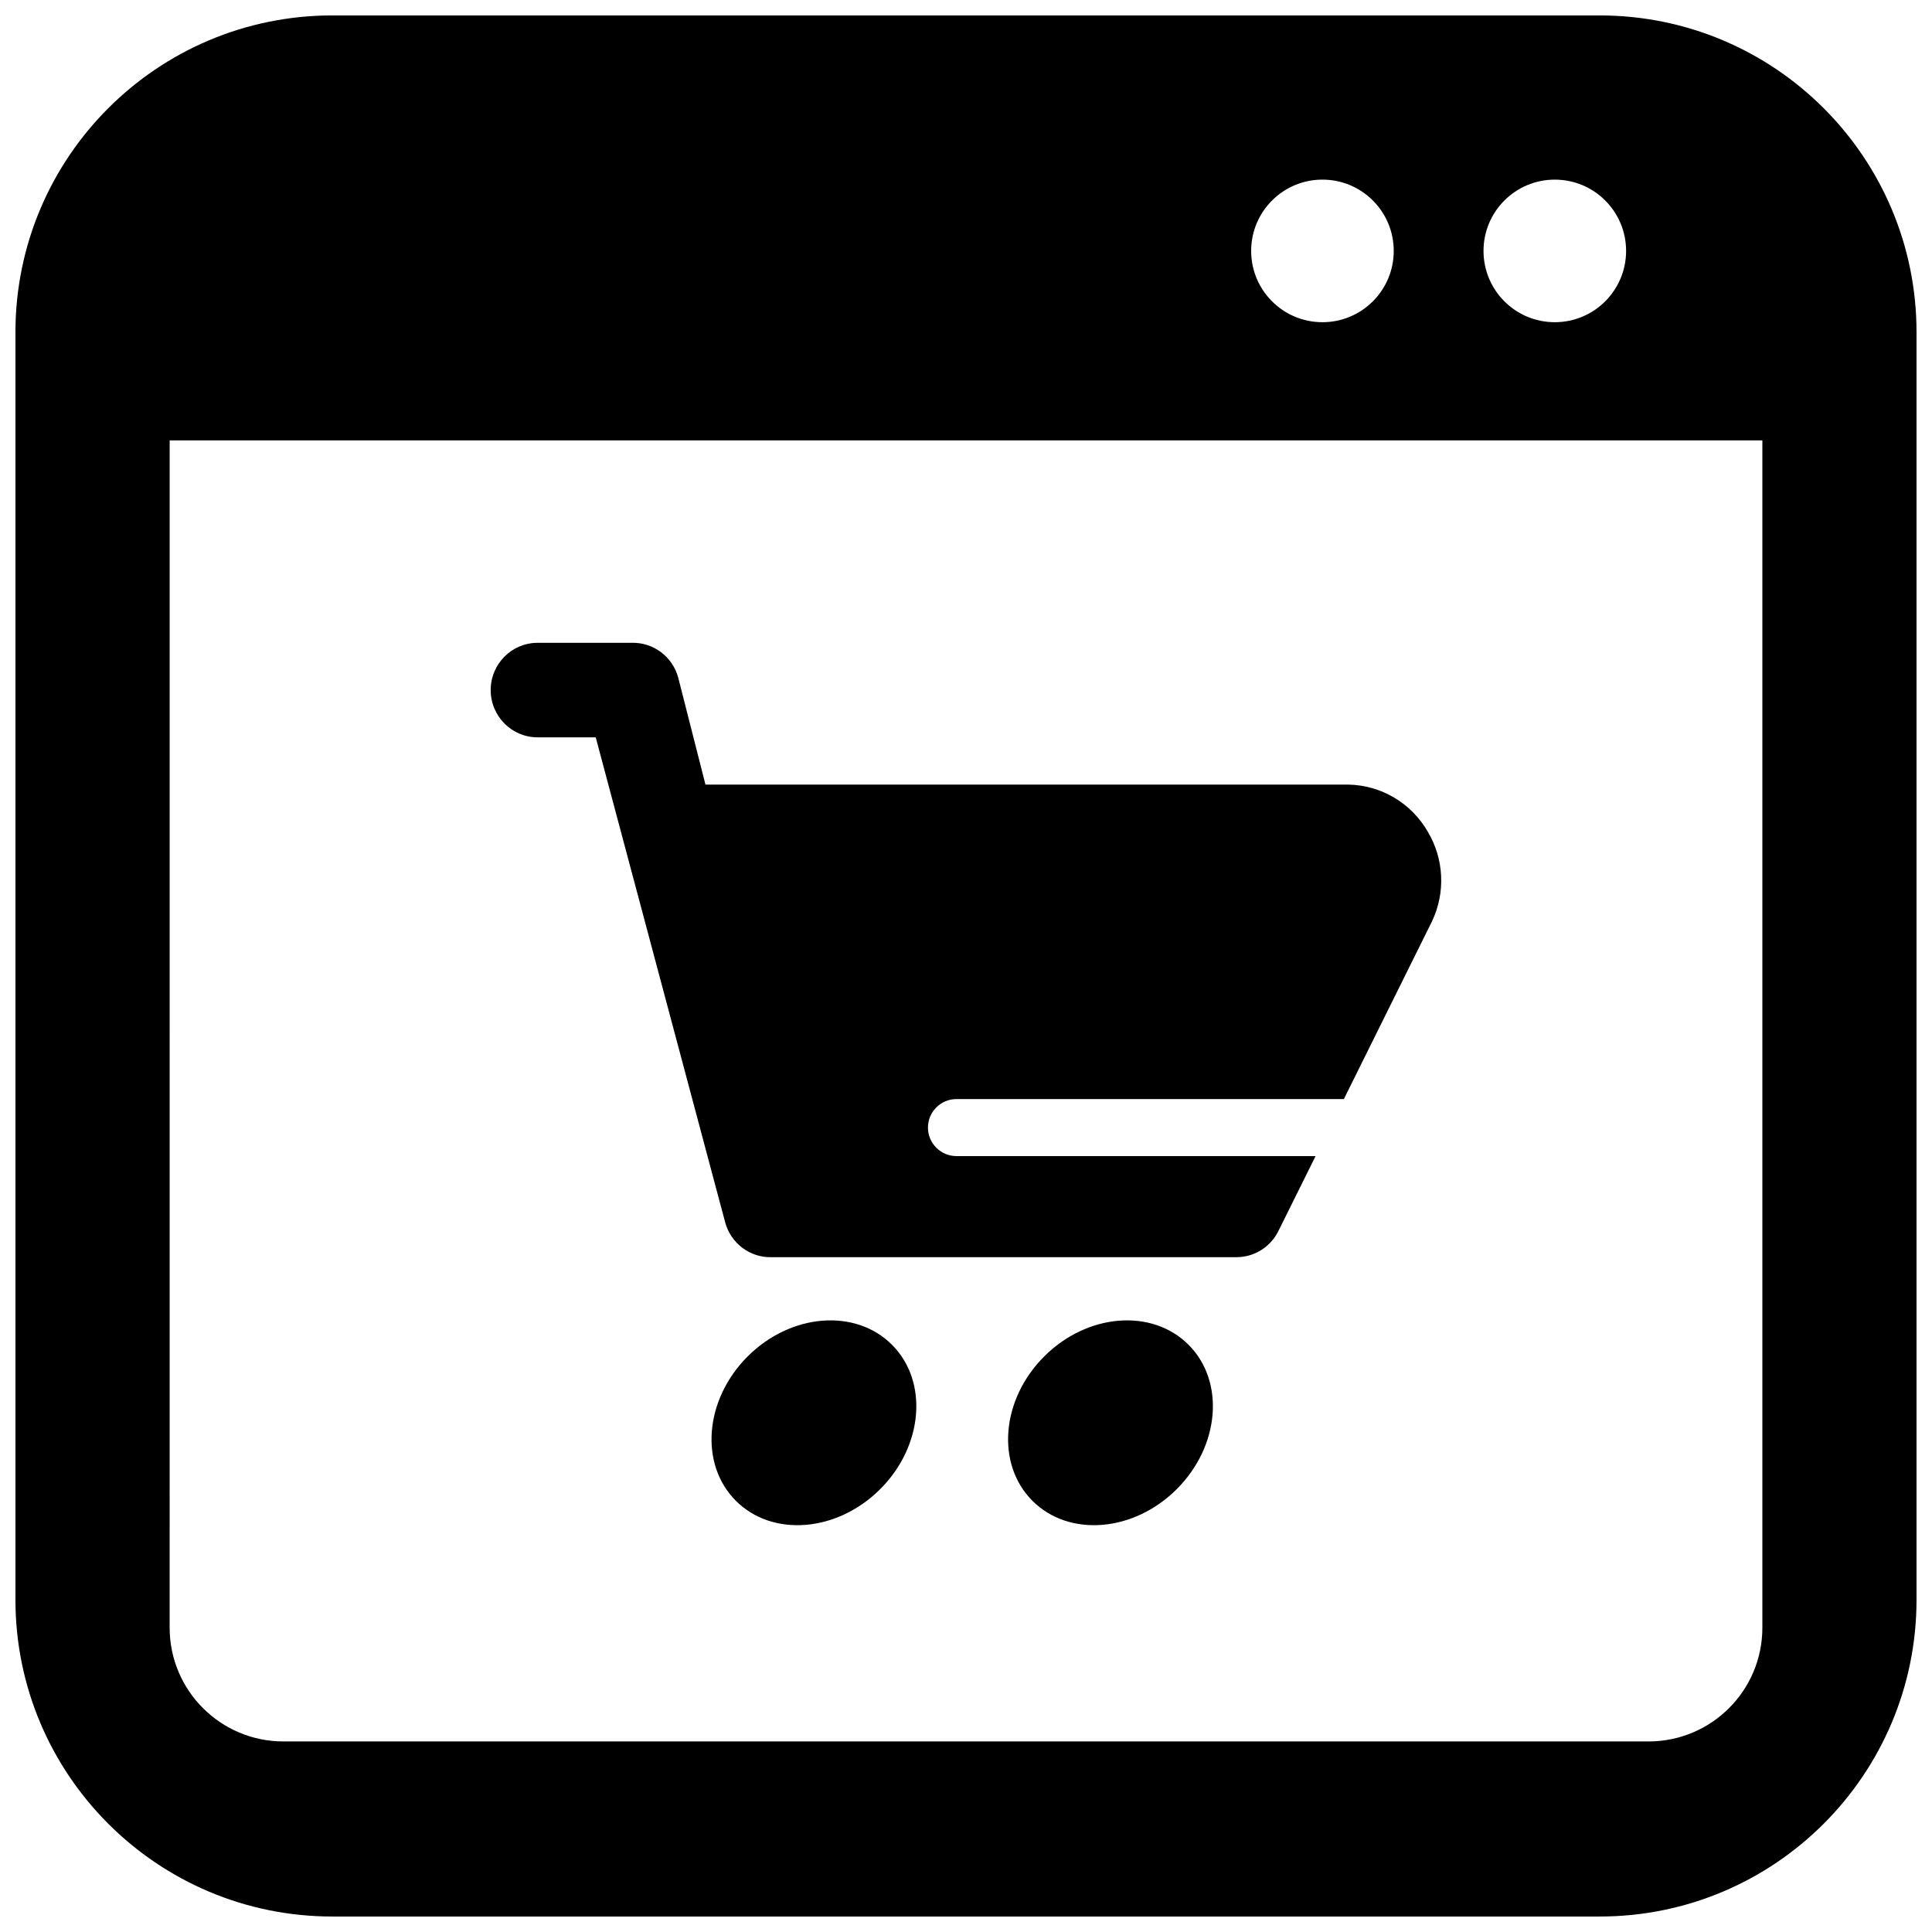 <?xml version="1.0" encoding="UTF-8"?>
<!-- Uploaded to: SVG Repo, www.svgrepo.com, Generator: SVG Repo Mixer Tools -->
<svg width="800px" height="800px" version="1.1" viewBox="144 144 512 512" xmlns="http://www.w3.org/2000/svg">
 <defs>
  <clipPath id="a">
   <path d="m148.09 148.09h503.81v503.81h-503.81z"/>
  </clipPath>
 </defs>
 <g clip-path="url(#a)">
  <path d="m232.06 148.09h335.87c46.375 0 83.969 37.594 83.969 83.969v335.87c0 46.375-37.594 83.969-83.969 83.969h-335.87c-46.375 0-83.969-37.594-83.969-83.969v-335.87c0-46.375 37.594-83.969 83.969-83.969zm262.4 43.512c-10.434 0-18.891 8.457-18.891 18.891 0 10.438 8.457 18.895 18.891 18.895 10.438 0 18.895-8.457 18.895-18.895 0-10.434-8.457-18.891-18.895-18.891zm61.578 0c-10.434 0-18.891 8.457-18.891 18.891 0 10.438 8.457 18.895 18.891 18.895 10.434 0 18.895-8.457 18.895-18.895 0-10.434-8.461-18.891-18.895-18.891zm-367.08 383.75c0 16.648 13.5 30.148 30.148 30.148h361.79c16.648 0 30.148-13.5 30.148-30.148v-314.64h-422.08zm311.18-140.09h-102.66c-4.176 0-7.559 3.383-7.559 7.559 0 4.172 3.383 7.555 7.559 7.555h95.164l-9.875 19.902c-2.106 4.211-6.379 6.875-11.059 6.887h-123.11c-5.777 0.203-10.926-3.641-12.426-9.266l-34.297-128.5h-15.41c-6.863 0-12.426-5.606-12.426-12.523 0-6.918 5.562-12.523 12.426-12.523h24.852c5.777-0.199 10.93 3.641 12.43 9.266l7.207 28.305h170.32c8.738 0.141 16.758 4.898 21.125 12.523 4.285 7.203 4.707 16.09 1.117 23.672zm-161.12 106.47c-9.703-9.703-8.312-26.832 3.109-38.254 11.418-11.422 28.547-12.812 38.254-3.106 9.703 9.707 8.312 26.832-3.109 38.254-11.418 11.422-28.547 12.812-38.254 3.106zm78.59 0c-9.703-9.703-8.312-26.832 3.109-38.254 11.418-11.422 28.547-12.812 38.254-3.106 9.703 9.707 8.312 26.832-3.109 38.254-11.418 11.422-28.547 12.812-38.254 3.106z"/>
 </g>
</svg>